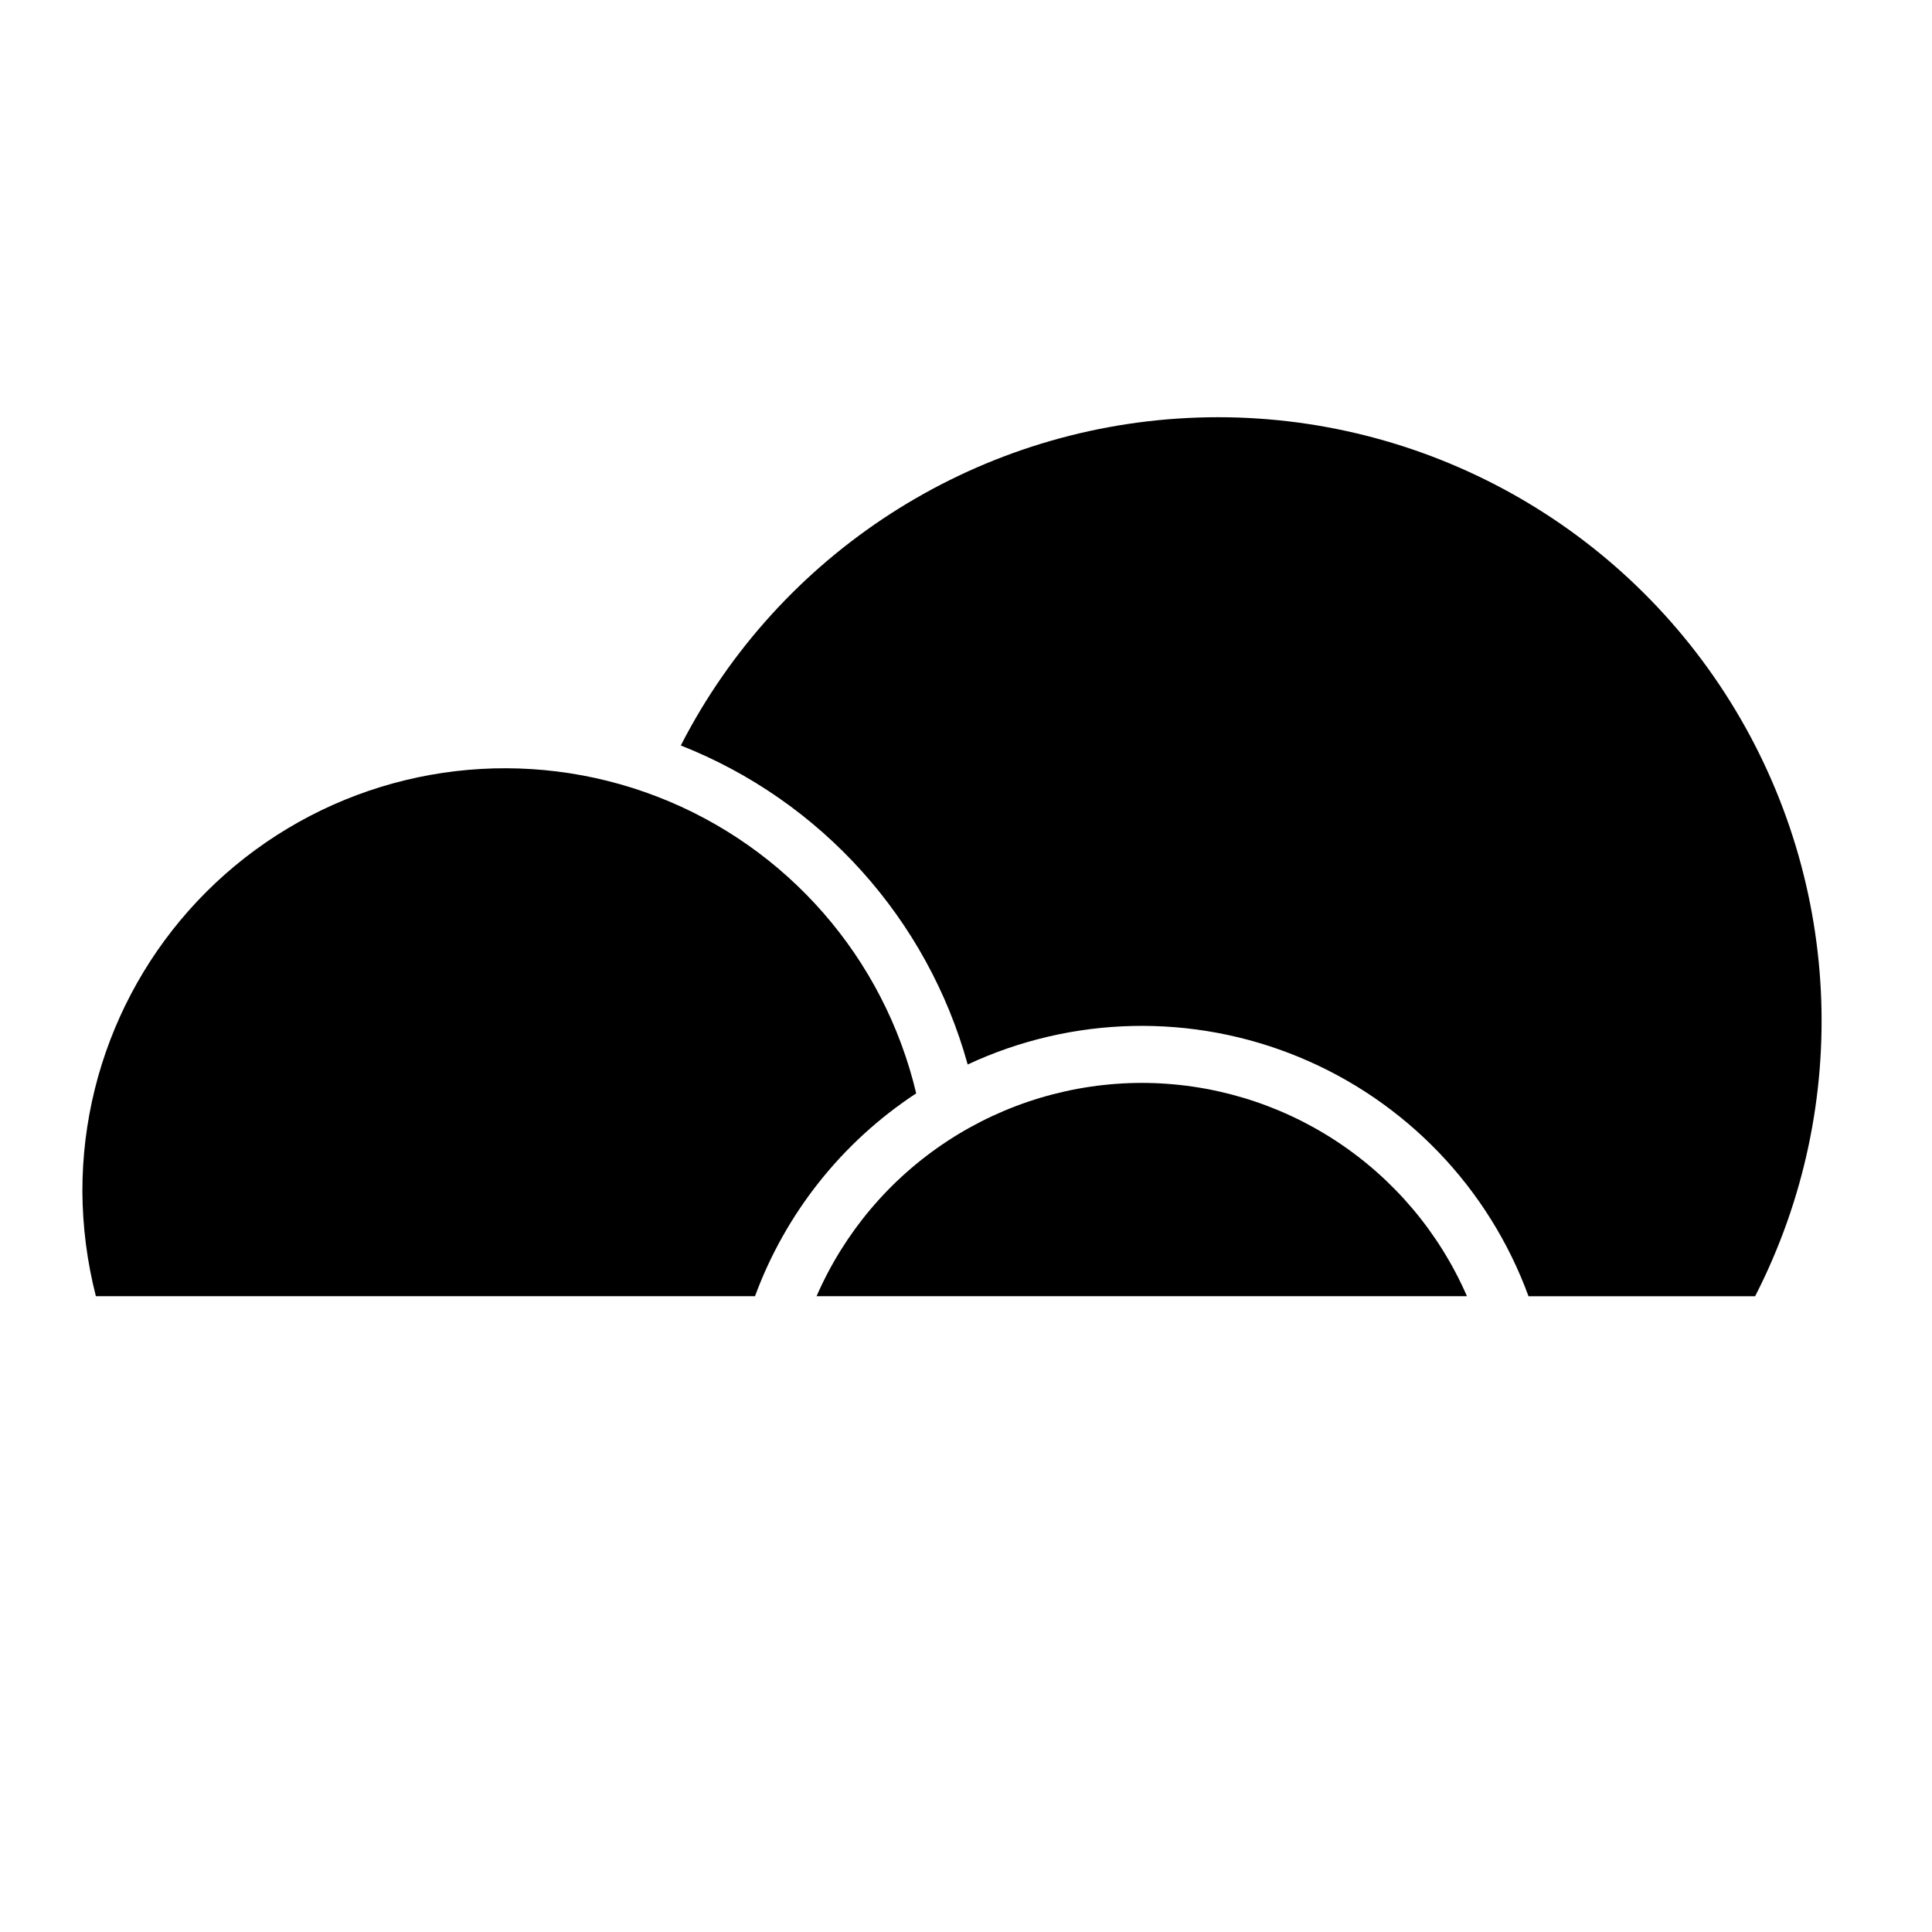 <?xml version="1.0" encoding="UTF-8"?>
<!-- The Best Svg Icon site in the world: iconSvg.co, Visit us! https://iconsvg.co -->
<svg fill="#000000" width="800px" height="800px" version="1.1" viewBox="144 144 512 512" xmlns="http://www.w3.org/2000/svg">
 <g>
  <path d="m386.8 433.75c-8.52-35.938-34.215-65.363-68.676-78.652-34.461-13.289-73.258-8.734-103.7 12.176-30.445 20.91-48.625 55.488-48.59 92.422 0.047 9.383 1.25 18.723 3.578 27.812h174.67c8.121-22.031 23.098-40.875 42.723-53.758z"/>
  <path d="m400.45 426.1c27.703-12.926 59.559-13.637 87.809-1.965 28.254 11.676 50.316 34.668 60.812 63.379h60.055c26.074-50.859 23.031-111.76-7.977-159.77-31.008-48.008-85.27-75.828-142.35-72.977-57.078 2.848-108.3 35.934-134.38 86.789 37.211 14.68 65.367 45.984 76.027 84.543z"/>
  <path d="m446.6 430.98c-18.309 0.016-36.219 5.371-51.527 15.41-15.312 10.039-27.363 24.328-34.676 41.117h172.36c-7.305-16.785-19.348-31.07-34.648-41.113-15.301-10.039-33.203-15.398-51.504-15.414z"/>
 </g>
</svg>